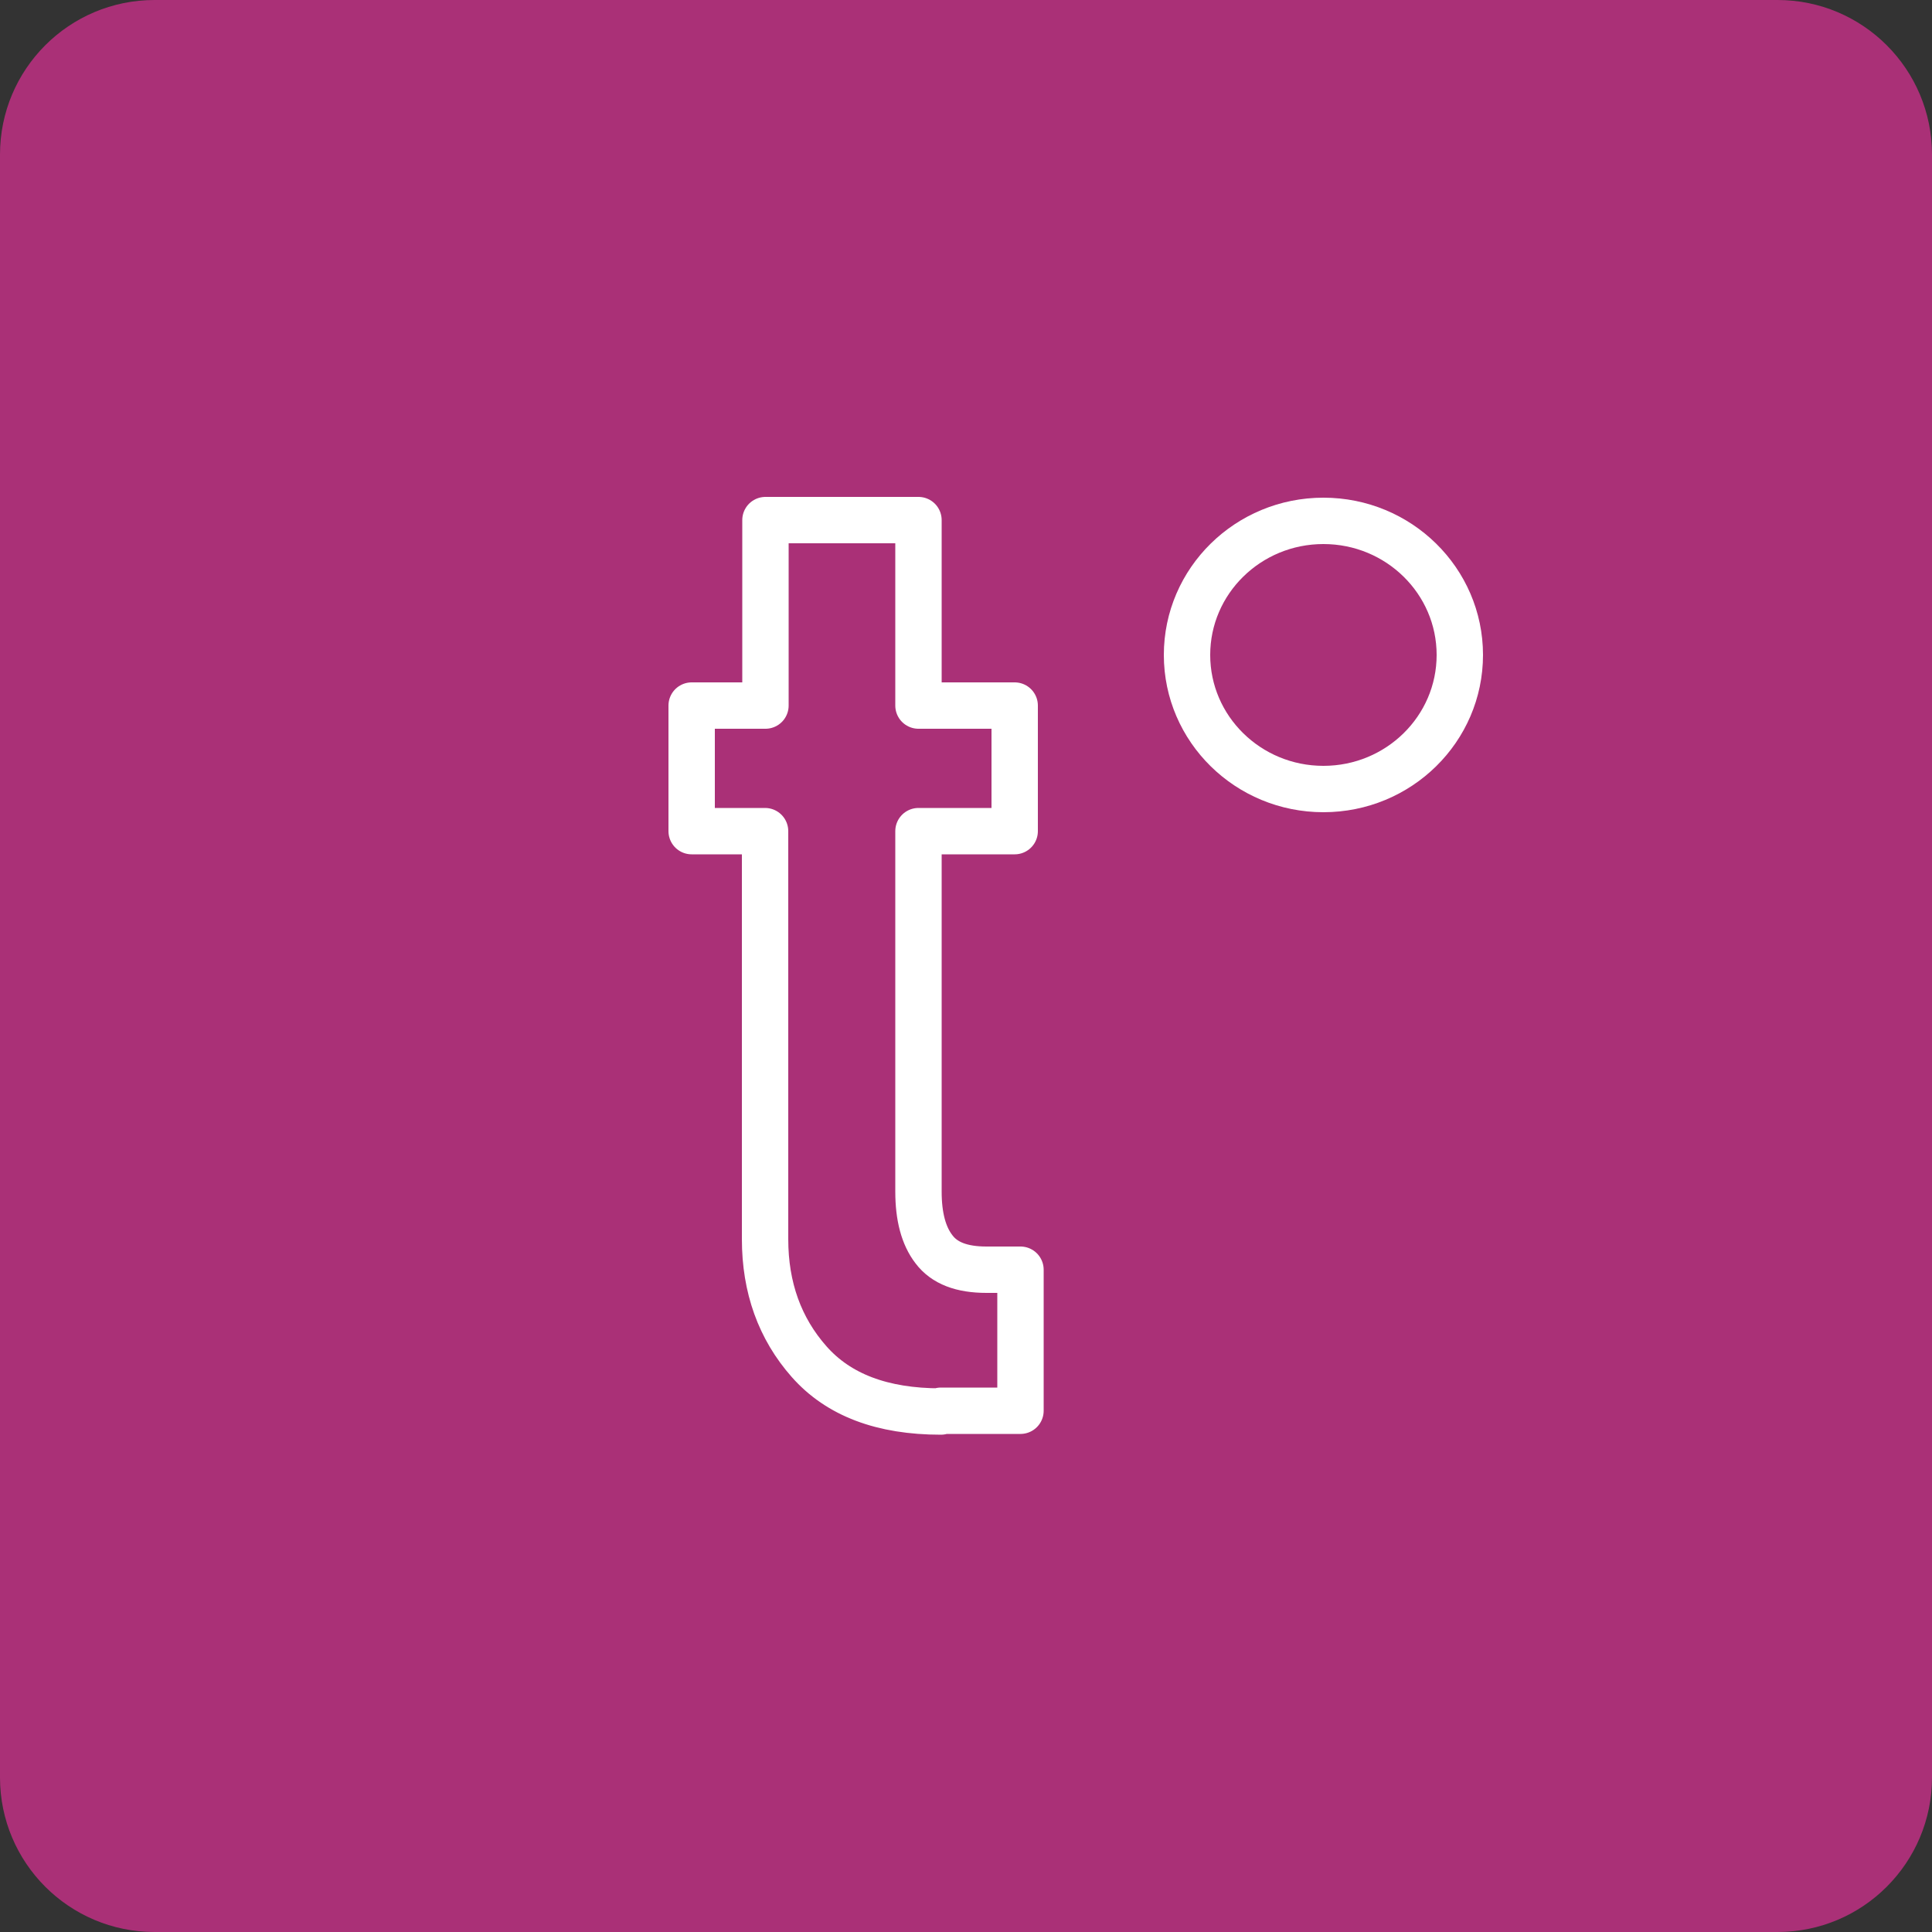 <?xml version="1.0" encoding="utf-8"?>
<!-- Generator: Adobe Illustrator 22.0.1, SVG Export Plug-In . SVG Version: 6.00 Build 0)  -->
<svg version="1.1" id="Слой_1" xmlns="http://www.w3.org/2000/svg" xmlns:xlink="http://www.w3.org/1999/xlink" x="0px" y="0px"
	 viewBox="0 0 50 50" style="enable-background:new 0 0 50 50;" xml:space="preserve">
<rect x="0" y="0" width="50" height="50" fill="#333333" stroke="none"/>
<style type="text/css">
	.st0{fill:#AA3077;}
	.st1{opacity:0.2;fill-rule:evenodd;clip-rule:evenodd;fill:#FFFFFF;}
	
		.st2{fill-rule:evenodd;clip-rule:evenodd;fill:none;stroke:#FFFFFF;stroke-width:1.2;stroke-linecap:round;stroke-linejoin:round;stroke-miterlimit:10;}
	.st3{opacity:0.2;fill:#FFFFFF;}
	.st4{fill:none;stroke:#FFFFFF;stroke-width:1.2;stroke-linecap:round;stroke-linejoin:round;stroke-miterlimit:10;}
	.st5{fill:none;stroke:#FFFFFF;stroke-width:1.2;stroke-linecap:round;stroke-linejoin:round;}
	.st6{fill:none;stroke:#FFFFFF;stroke-width:1.2;stroke-linecap:round;stroke-linejoin:round;stroke-dasharray:2.553,2.553;}
	.st7{fill:none;stroke:#FFFFFF;stroke-width:1.2;stroke-linecap:round;stroke-linejoin:round;stroke-dasharray:2.45,2.45;}
	.st8{fill:none;stroke:#FFFFFF;stroke-width:1.2;stroke-linecap:round;stroke-linejoin:round;stroke-miterlimit:22.926;}
	
		.st9{fill-rule:evenodd;clip-rule:evenodd;fill:none;stroke:#FFFFFF;stroke-width:1.2;stroke-linecap:round;stroke-linejoin:round;stroke-miterlimit:22.926;}
</style>
<path class="st0" d="M46,50H4c-2.21,0-4-1.79-4-4V4c0-2.21,1.79-4,4-4h42c2.21,0,4,1.79,4,4v42C50,48.21,48.21,50,46,50z"/>
<g>
	<g>
		<ellipse class="st8" cx="34.25" cy="16.95" rx="3.53" ry="3.47"/>
	</g>
	<path class="st8" d="M24.35,36.53c-1.52,0-2.65-0.43-3.41-1.29c-0.76-0.86-1.14-1.92-1.14-3.17V21.51H17.9v-3.25h1.91v-4.8h3.96
		v4.8h2.49v3.25h-2.49v9.33c0,0.64,0.13,1.14,0.4,1.49c0.27,0.36,0.72,0.53,1.36,0.53h0.88v3.65H24.35z"/>
</g>
</svg>
